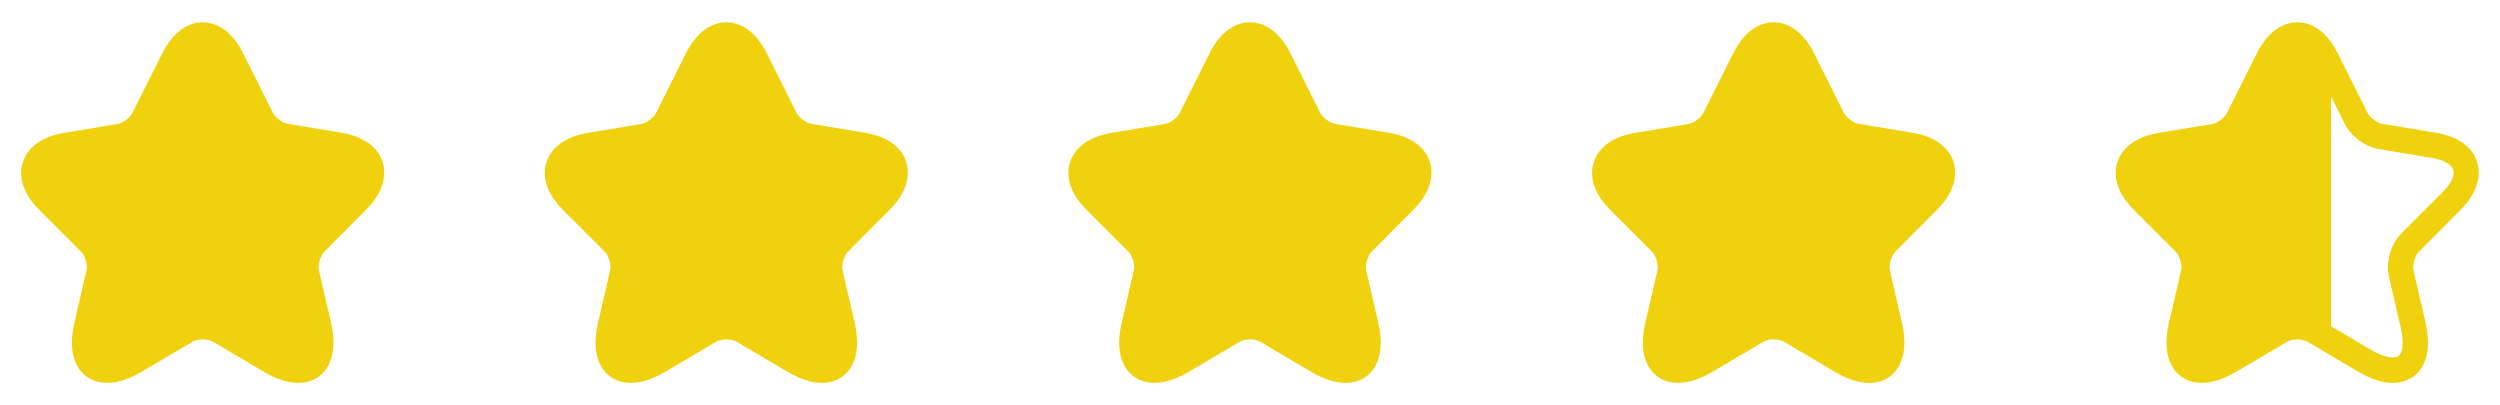 <svg width="148" height="24" viewBox="0 0 148 24" fill="none" xmlns="http://www.w3.org/2000/svg">
<path d="M17.66 22.67C17.13 22.67 16.45 22.5 15.6 22L12.61 20.23C12.3 20.05 11.7 20.05 11.4 20.23L8.4 22C6.63 23.05 5.59 22.63 5.12 22.29C4.66 21.95 3.94 21.08 4.41 19.08L5.12 16.01C5.2 15.69 5.04 15.14 4.8 14.9L2.32 12.42C1.08 11.18 1.18 10.12 1.35 9.6C1.52 9.08 2.06 8.16 3.78 7.87L6.97 7.34C7.27 7.29 7.7 6.97 7.83 6.7L9.6 3.17C10.4 1.56 11.45 1.32 12 1.32C12.55 1.32 13.6 1.56 14.4 3.17L16.16 6.69C16.3 6.96 16.73 7.28 17.03 7.33L20.22 7.86C21.95 8.15 22.49 9.07 22.65 9.59C22.81 10.11 22.91 11.17 21.68 12.41L19.2 14.9C18.96 15.14 18.81 15.68 18.88 16.01L19.59 19.08C20.05 21.08 19.34 21.95 18.88 22.29C18.63 22.47 18.23 22.67 17.66 22.67ZM12 18.59C12.49 18.59 12.98 18.71 13.37 18.94L16.36 20.71C17.23 21.23 17.78 21.23 17.99 21.08C18.2 20.93 18.35 20.4 18.13 19.42L17.42 16.35C17.23 15.52 17.54 14.45 18.14 13.84L20.62 11.36C21.11 10.87 21.33 10.39 21.23 10.06C21.12 9.73 20.66 9.46 19.98 9.35L16.79 8.82C16.02 8.69 15.18 8.07 14.83 7.37L13.07 3.85C12.75 3.21 12.35 2.83 12 2.83C11.65 2.83 11.25 3.21 10.94 3.85L9.17 7.37C8.82 8.07 7.98 8.69 7.21 8.82L4.03 9.35C3.35 9.46 2.89 9.73 2.78 10.06C2.67 10.39 2.9 10.88 3.39 11.36L5.87 13.84C6.47 14.44 6.78 15.52 6.59 16.35L5.88 19.42C5.65 20.41 5.81 20.93 6.02 21.08C6.23 21.23 6.77 21.22 7.65 20.71L10.64 18.94C11.02 18.71 11.51 18.59 12 18.59Z" fill="#EFD10E"/>
<path d="M5.048 21.665L5.912 14.961L3.017 12.269L1.849 10.085L2.661 9.019L7.436 8.054L8.401 6.886L11.397 1.807H12.565L15.562 6.886L16.273 7.749L20.742 8.714L22.215 10.085L17.949 14.961L19.066 20.599L17.949 22.224L13.733 19.888L12.007 19.278L6.166 22.224L5.048 21.665Z" fill="#EFD10E"/>
<path d="M48.66 22.67C48.13 22.67 47.45 22.5 46.6 22L43.61 20.23C43.3 20.05 42.7 20.05 42.4 20.23L39.4 22C37.63 23.05 36.59 22.63 36.12 22.29C35.66 21.95 34.94 21.08 35.41 19.08L36.12 16.01C36.2 15.69 36.04 15.14 35.8 14.9L33.32 12.42C32.08 11.18 32.18 10.12 32.35 9.6C32.52 9.08 33.06 8.16 34.78 7.87L37.97 7.34C38.27 7.29 38.7 6.97 38.83 6.7L40.6 3.17C41.4 1.56 42.45 1.32 43 1.32C43.55 1.32 44.6 1.56 45.4 3.17L47.16 6.69C47.3 6.96 47.73 7.28 48.03 7.33L51.22 7.86C52.95 8.15 53.49 9.07 53.65 9.59C53.81 10.11 53.91 11.17 52.68 12.41L50.2 14.9C49.96 15.14 49.81 15.68 49.88 16.01L50.59 19.08C51.05 21.08 50.34 21.95 49.88 22.29C49.63 22.47 49.23 22.67 48.66 22.67ZM43 18.59C43.49 18.59 43.98 18.71 44.37 18.94L47.36 20.71C48.23 21.23 48.78 21.23 48.99 21.08C49.2 20.93 49.35 20.4 49.13 19.42L48.42 16.35C48.23 15.52 48.54 14.45 49.14 13.84L51.62 11.36C52.11 10.87 52.33 10.39 52.23 10.06C52.12 9.73 51.66 9.46 50.98 9.35L47.79 8.82C47.02 8.69 46.18 8.07 45.83 7.37L44.07 3.85C43.75 3.21 43.35 2.83 43 2.83C42.65 2.83 42.25 3.21 41.94 3.85L40.17 7.37C39.82 8.07 38.98 8.69 38.21 8.82L35.03 9.35C34.35 9.46 33.89 9.73 33.78 10.06C33.67 10.39 33.9 10.88 34.39 11.36L36.87 13.84C37.47 14.44 37.78 15.52 37.59 16.35L36.88 19.42C36.65 20.41 36.81 20.93 37.02 21.08C37.23 21.23 37.77 21.22 38.65 20.71L41.64 18.94C42.02 18.71 42.51 18.59 43 18.59Z" fill="#EFD10E"/>
<path d="M36.048 21.665L36.912 14.961L34.017 12.269L32.849 10.085L33.661 9.019L38.435 8.054L39.401 6.886L42.397 1.807H43.565L46.562 6.886L47.273 7.749L51.742 8.714L53.215 10.085L48.949 14.961L50.066 20.599L48.949 22.224L44.733 19.888L43.007 19.278L37.166 22.224L36.048 21.665Z" fill="#EFD10E"/>
<path d="M79.66 22.67C79.13 22.67 78.45 22.5 77.6 22L74.61 20.23C74.3 20.05 73.7 20.05 73.4 20.23L70.4 22C68.63 23.05 67.59 22.63 67.12 22.29C66.66 21.95 65.94 21.08 66.41 19.08L67.12 16.01C67.2 15.69 67.04 15.14 66.8 14.9L64.32 12.42C63.08 11.18 63.18 10.12 63.35 9.6C63.52 9.08 64.06 8.16 65.78 7.87L68.97 7.34C69.27 7.29 69.7 6.97 69.83 6.7L71.6 3.17C72.4 1.56 73.45 1.32 74 1.32C74.55 1.32 75.6 1.56 76.4 3.17L78.16 6.69C78.3 6.96 78.73 7.28 79.03 7.33L82.22 7.86C83.95 8.15 84.49 9.07 84.65 9.59C84.81 10.11 84.91 11.17 83.68 12.41L81.2 14.9C80.96 15.14 80.81 15.68 80.88 16.01L81.59 19.08C82.05 21.08 81.34 21.95 80.88 22.29C80.63 22.47 80.23 22.67 79.66 22.67ZM74 18.59C74.49 18.59 74.98 18.71 75.37 18.94L78.36 20.71C79.23 21.23 79.78 21.23 79.99 21.08C80.2 20.93 80.35 20.4 80.13 19.42L79.42 16.35C79.23 15.52 79.54 14.45 80.14 13.84L82.62 11.36C83.11 10.87 83.33 10.39 83.23 10.06C83.12 9.73 82.66 9.46 81.98 9.35L78.79 8.82C78.02 8.69 77.18 8.07 76.83 7.37L75.07 3.85C74.75 3.21 74.35 2.83 74 2.83C73.65 2.83 73.25 3.21 72.94 3.85L71.17 7.37C70.82 8.07 69.98 8.69 69.21 8.82L66.03 9.35C65.35 9.46 64.89 9.73 64.78 10.06C64.67 10.39 64.9 10.88 65.39 11.36L67.87 13.84C68.47 14.44 68.78 15.52 68.59 16.35L67.88 19.42C67.65 20.41 67.81 20.93 68.02 21.08C68.23 21.23 68.77 21.22 69.65 20.71L72.64 18.94C73.02 18.71 73.51 18.59 74 18.59Z" fill="#EFD10E"/>
<path d="M67.048 21.665L67.912 14.961L65.017 12.269L63.849 10.085L64.661 9.019L69.436 8.054L70.4 6.886L73.397 1.807H74.565L77.562 6.886L78.273 7.749L82.742 8.714L84.215 10.085L79.949 14.961L81.066 20.599L79.949 22.224L75.733 19.888L74.007 19.278L68.166 22.224L67.048 21.665Z" fill="#EFD10E"/>
<path d="M110.66 22.67C110.13 22.67 109.45 22.5 108.6 22L105.61 20.23C105.3 20.05 104.7 20.05 104.4 20.23L101.4 22C99.63 23.05 98.59 22.63 98.12 22.29C97.66 21.95 96.94 21.08 97.41 19.08L98.12 16.01C98.2 15.69 98.04 15.14 97.8 14.9L95.32 12.42C94.08 11.18 94.18 10.12 94.35 9.6C94.52 9.08 95.06 8.16 96.78 7.87L99.97 7.34C100.27 7.29 100.7 6.97 100.83 6.7L102.6 3.17C103.4 1.56 104.45 1.32 105 1.32C105.55 1.32 106.6 1.56 107.4 3.17L109.16 6.69C109.3 6.96 109.73 7.28 110.03 7.33L113.22 7.86C114.95 8.15 115.49 9.07 115.65 9.59C115.81 10.11 115.91 11.17 114.68 12.41L112.2 14.9C111.96 15.14 111.81 15.68 111.88 16.01L112.59 19.08C113.05 21.08 112.34 21.95 111.88 22.29C111.63 22.47 111.23 22.67 110.66 22.67ZM105 18.59C105.49 18.59 105.98 18.71 106.37 18.94L109.36 20.71C110.23 21.23 110.78 21.23 110.99 21.08C111.2 20.93 111.35 20.4 111.13 19.42L110.42 16.35C110.23 15.52 110.54 14.45 111.14 13.84L113.62 11.36C114.11 10.87 114.33 10.39 114.23 10.06C114.12 9.73 113.66 9.46 112.98 9.35L109.79 8.82C109.02 8.69 108.18 8.07 107.83 7.37L106.07 3.85C105.75 3.21 105.35 2.83 105 2.83C104.65 2.83 104.25 3.21 103.94 3.85L102.17 7.37C101.82 8.07 100.98 8.69 100.21 8.82L97.03 9.35C96.35 9.46 95.89 9.73 95.78 10.06C95.67 10.39 95.9 10.88 96.39 11.36L98.87 13.84C99.47 14.44 99.78 15.52 99.59 16.35L98.88 19.42C98.65 20.41 98.81 20.93 99.02 21.08C99.23 21.23 99.77 21.22 100.65 20.71L103.64 18.94C104.02 18.71 104.51 18.59 105 18.59Z" fill="#EFD10E"/>
<path d="M98.048 21.665L98.912 14.961L96.017 12.269L94.849 10.085L95.661 9.019L100.436 8.054L101.401 6.886L104.397 1.807H105.565L108.562 6.886L109.273 7.749L113.742 8.714L115.215 10.085L110.949 14.961L112.066 20.599L110.949 22.224L106.733 19.888L105.007 19.278L99.166 22.224L98.048 21.665Z" fill="#EFD10E"/>
<path d="M141.66 22.67C141.13 22.67 140.45 22.5 139.6 22L136.61 20.23C136.3 20.05 135.7 20.05 135.4 20.23L132.4 22C130.63 23.05 129.59 22.63 129.12 22.29C128.66 21.95 127.94 21.08 128.41 19.08L129.12 16.01C129.2 15.69 129.04 15.14 128.8 14.9L126.32 12.42C125.08 11.18 125.18 10.12 125.35 9.6C125.52 9.08 126.06 8.16 127.78 7.87L130.97 7.34C131.27 7.29 131.7 6.97 131.83 6.7L133.6 3.17C134.4 1.56 135.45 1.32 136 1.32C136.55 1.32 137.6 1.56 138.4 3.17L140.16 6.69C140.3 6.96 140.73 7.28 141.03 7.33L144.22 7.86C145.95 8.15 146.49 9.07 146.65 9.59C146.81 10.11 146.91 11.17 145.68 12.41L143.2 14.9C142.96 15.14 142.81 15.68 142.88 16.01L143.59 19.08C144.05 21.08 143.34 21.95 142.88 22.29C142.63 22.47 142.23 22.67 141.66 22.67ZM136 18.59C136.49 18.59 136.98 18.71 137.37 18.94L140.36 20.71C141.23 21.23 141.78 21.23 141.99 21.08C142.2 20.93 142.35 20.4 142.13 19.42L141.42 16.35C141.23 15.52 141.54 14.45 142.14 13.84L144.62 11.36C145.11 10.87 145.33 10.39 145.23 10.06C145.12 9.73 144.66 9.46 143.98 9.35L140.79 8.82C140.02 8.69 139.18 8.07 138.83 7.37L137.07 3.85C136.75 3.21 136.35 2.83 136 2.83C135.65 2.83 135.25 3.21 134.94 3.85L133.17 7.37C132.82 8.07 131.98 8.69 131.21 8.82L128.03 9.35C127.35 9.46 126.89 9.73 126.78 10.06C126.67 10.39 126.9 10.88 127.39 11.36L129.87 13.84C130.47 14.44 130.78 15.52 130.59 16.35L129.88 19.42C129.65 20.41 129.81 20.93 130.02 21.08C130.23 21.23 130.77 21.22 131.65 20.71L134.64 18.94C135.02 18.71 135.51 18.59 136 18.59Z" fill="#EFD10E"/>
<g clip-path="url(#clip0_3923_2902)">
<path d="M137.794 3.551L139.518 6.878L139.109 20.948L137.491 19.914L135.625 19.687L133.911 20.418L131.592 21.791H129.625L128.969 20.771L129.625 18.048L130.028 16.409L129.322 14.468L126.851 11.997L125.844 10.333L126.676 9.249L128.969 8.594L131.592 7.862L132.978 6.652L134.238 3.854L135.298 2.517L136.684 2.24L137.794 3.551Z" fill="#EFD10E"/>
</g>
<defs>
<clipPath id="clip0_3923_2902">
<rect width="12" height="20" fill="white" transform="translate(126 2.566)"/>
</clipPath>
</defs>
</svg>
